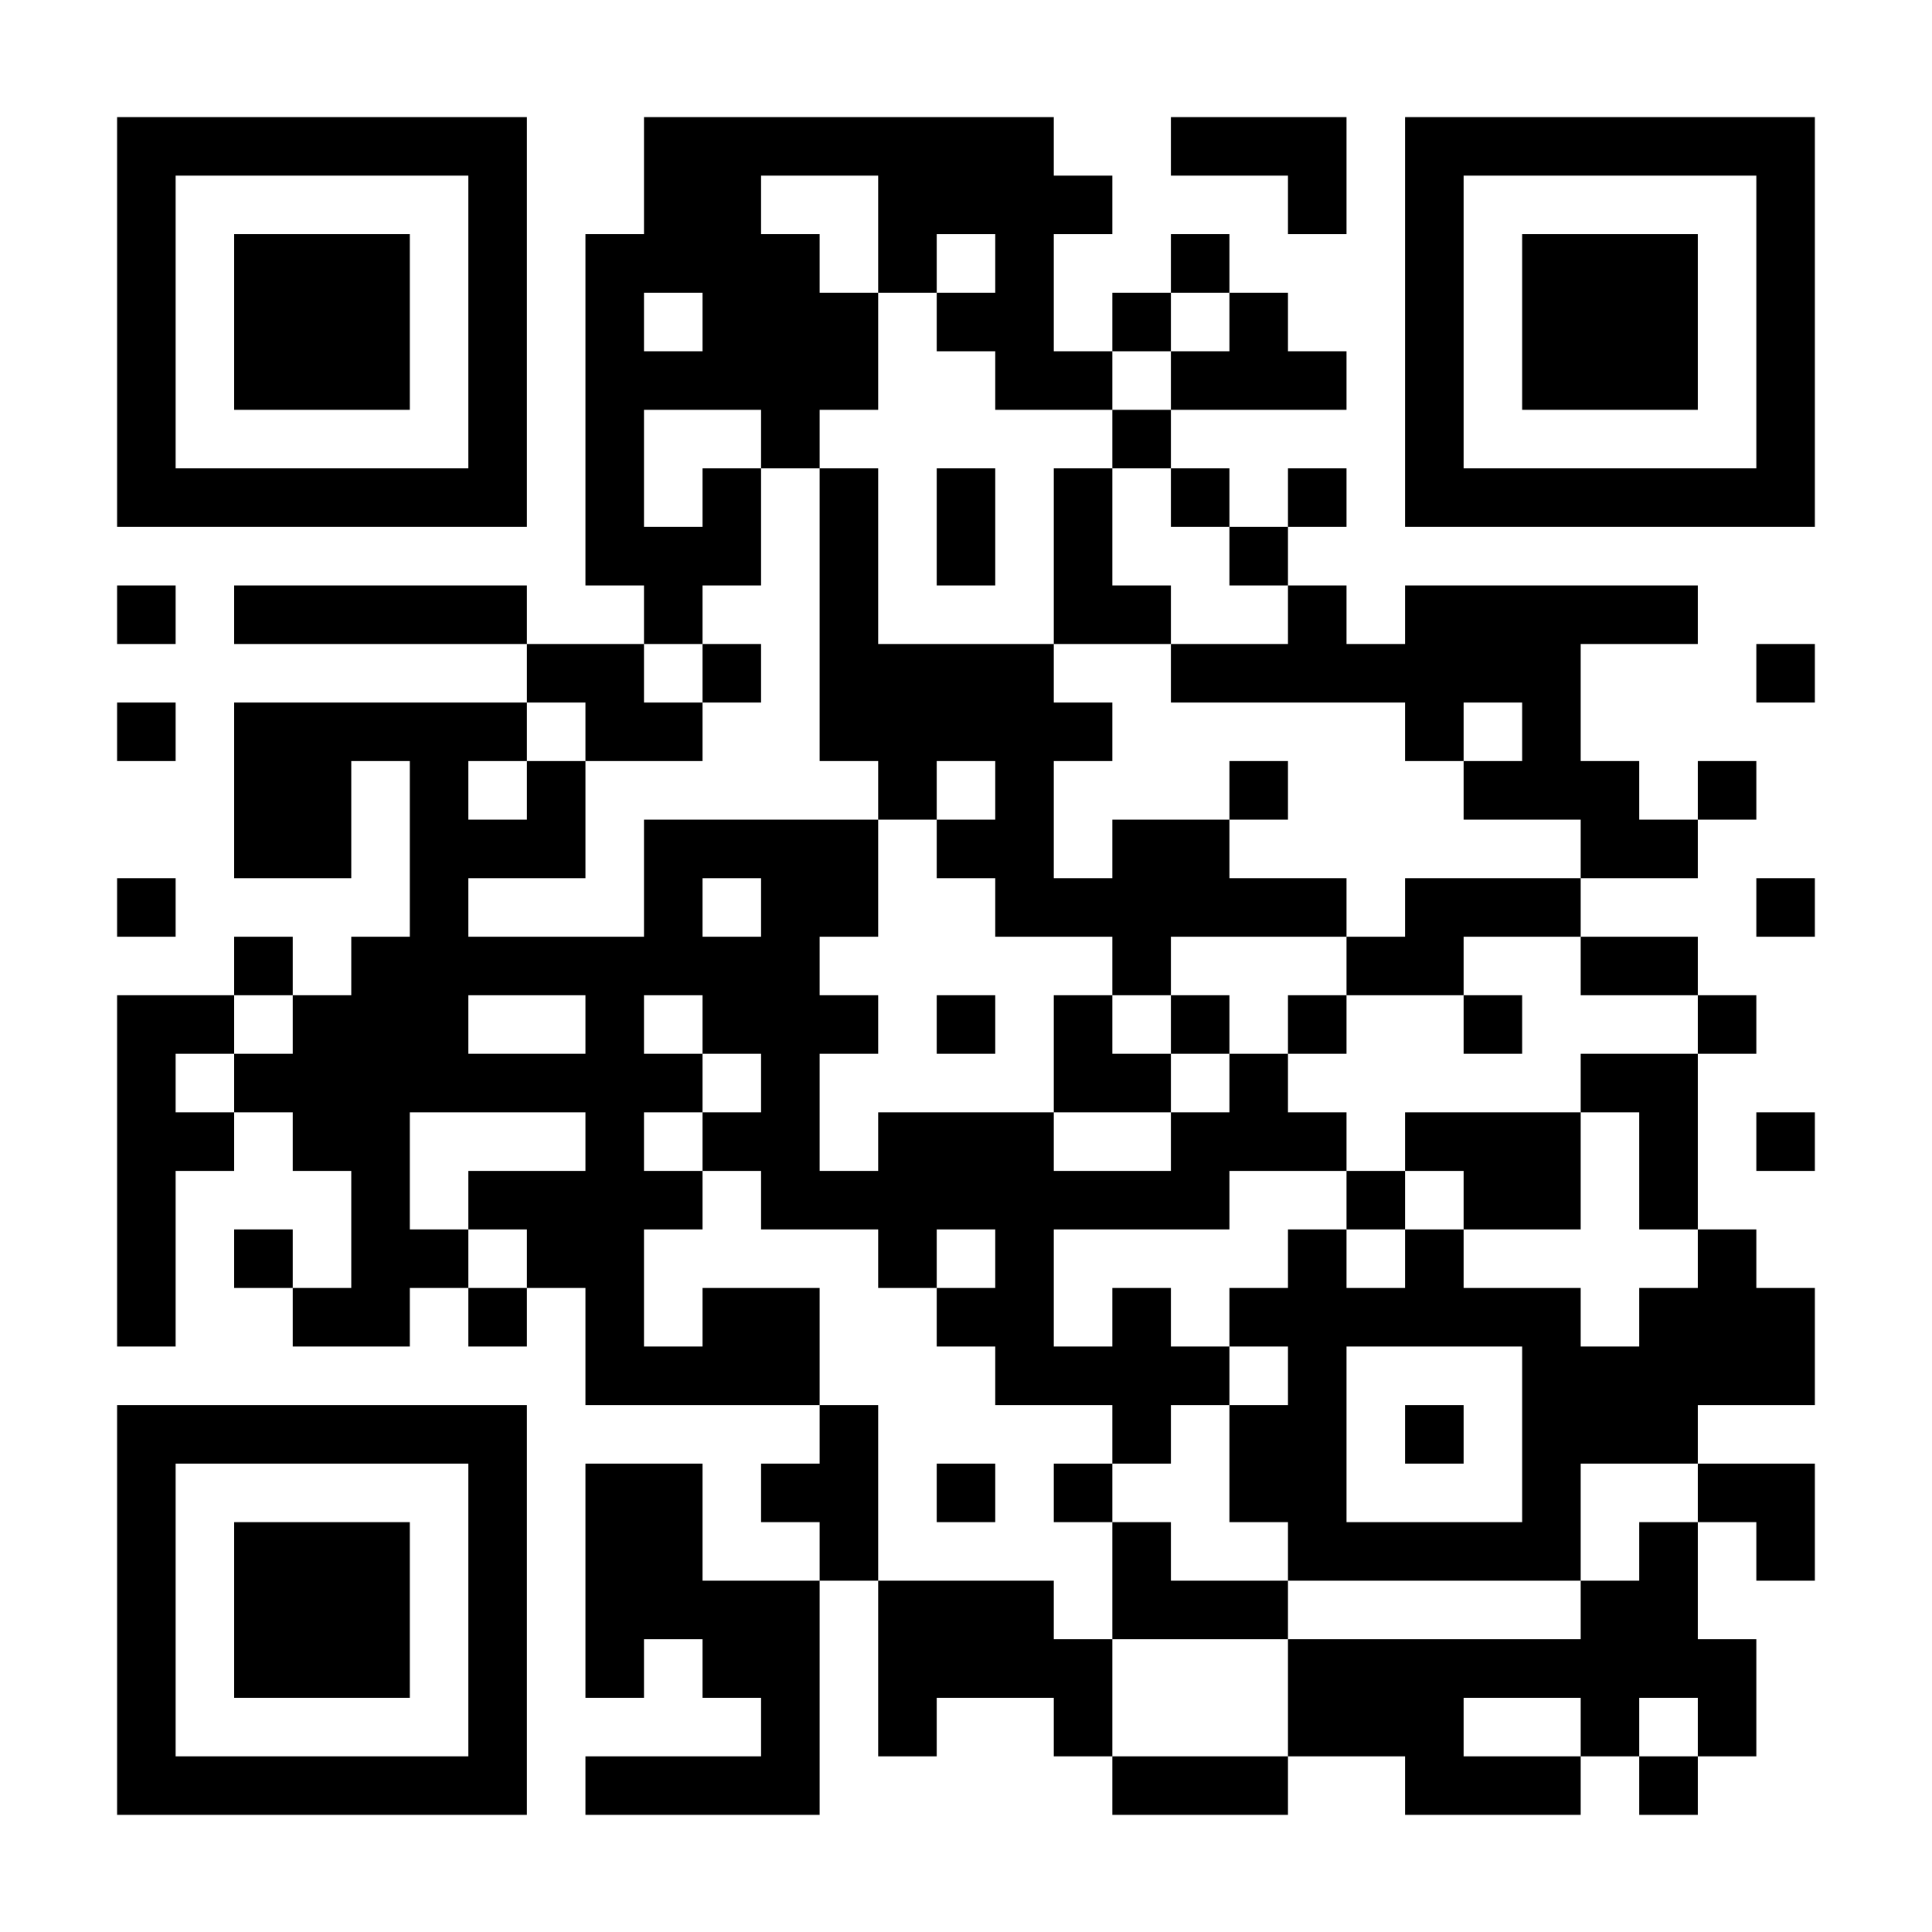 
<svg xmlns="http://www.w3.org/2000/svg" xmlns:xlink="http://www.w3.org/1999/xlink" width="1080" zoomAndPan="magnify" viewBox="0 0 810 810" height="1080" preserveAspectRatio="xMidYMid meet" version="1.0"><rect x="-81" width="972" fill="#ffffff" y="-81" height="972" fill-opacity="1"/><rect x="-81" width="972" fill="#ffffff" y="-81" height="972" fill-opacity="1"/><rect x="-81" width="972" fill="#ffffff" y="-81" height="972" fill-opacity="1"/><path stroke-linecap="butt" transform="matrix(24.545, 0, 0, 24.545, 0, 0)" fill-opacity="1" fill="#ffffff" fill-rule="nonzero" stroke-linejoin="miter" d="M 2 2.5 L 9 2.5 M 11 2.5 L 18 2.5 M 20 2.5 L 23 2.5 M 24 2.5 L 31 2.5 M 2 3.5 L 3 3.5 M 8 3.5 L 9 3.5 M 11 3.5 L 13 3.5 M 15 3.5 L 19 3.5 M 22 3.5 L 23 3.5 M 24 3.5 L 25 3.5 M 30 3.5 L 31 3.5 M 2 4.5 L 3 4.5 M 4 4.5 L 7 4.5 M 8 4.5 L 9 4.5 M 10 4.5 L 14 4.5 M 15 4.5 L 16 4.5 M 17 4.5 L 18 4.5 M 20 4.5 L 21 4.5 M 24 4.5 L 25 4.5 M 26 4.5 L 29 4.5 M 30 4.5 L 31 4.5 M 2 5.5 L 3 5.5 M 4 5.5 L 7 5.5 M 8 5.5 L 9 5.5 M 10 5.5 L 11 5.5 M 12 5.5 L 15 5.5 M 16 5.5 L 18 5.5 M 19 5.5 L 20 5.5 M 21 5.5 L 22 5.5 M 24 5.5 L 25 5.5 M 26 5.5 L 29 5.5 M 30 5.5 L 31 5.5 M 2 6.5 L 3 6.5 M 4 6.5 L 7 6.5 M 8 6.5 L 9 6.5 M 10 6.5 L 15 6.5 M 17 6.5 L 19 6.5 M 20 6.5 L 23 6.5 M 24 6.5 L 25 6.5 M 26 6.5 L 29 6.5 M 30 6.5 L 31 6.5 M 2 7.5 L 3 7.5 M 8 7.5 L 9 7.5 M 10 7.5 L 11 7.5 M 13 7.5 L 14 7.5 M 19 7.5 L 20 7.5 M 24 7.5 L 25 7.5 M 30 7.5 L 31 7.5 M 2 8.5 L 9 8.5 M 10 8.5 L 11 8.5 M 12 8.5 L 13 8.5 M 14 8.5 L 15 8.5 M 16 8.5 L 17 8.5 M 18 8.5 L 19 8.5 M 20 8.5 L 21 8.5 M 22 8.5 L 23 8.5 M 24 8.5 L 31 8.5 M 10 9.5 L 13 9.5 M 14 9.5 L 15 9.5 M 16 9.5 L 17 9.5 M 18 9.5 L 19 9.5 M 21 9.5 L 22 9.5 M 2 10.5 L 3 10.5 M 4 10.5 L 9 10.5 M 11 10.5 L 12 10.5 M 14 10.5 L 15 10.5 M 18 10.5 L 20 10.5 M 22 10.5 L 23 10.5 M 24 10.5 L 29 10.5 M 9 11.5 L 11 11.5 M 12 11.5 L 13 11.5 M 14 11.5 L 18 11.5 M 20 11.5 L 27 11.5 M 30 11.5 L 31 11.5 M 2 12.5 L 3 12.5 M 4 12.5 L 9 12.5 M 10 12.5 L 12 12.5 M 14 12.5 L 19 12.5 M 24 12.5 L 25 12.5 M 26 12.5 L 27 12.5 M 4 13.5 L 6 13.5 M 7 13.5 L 8 13.5 M 9 13.5 L 10 13.5 M 15 13.5 L 16 13.5 M 17 13.5 L 18 13.5 M 21 13.5 L 22 13.5 M 25 13.5 L 28 13.5 M 29 13.5 L 30 13.5 M 4 14.5 L 6 14.5 M 7 14.5 L 10 14.5 M 11 14.5 L 15 14.5 M 16 14.5 L 18 14.5 M 19 14.5 L 21 14.5 M 27 14.5 L 29 14.5 M 2 15.5 L 3 15.5 M 7 15.5 L 8 15.5 M 11 15.5 L 12 15.5 M 13 15.5 L 15 15.5 M 17 15.5 L 23 15.5 M 24 15.5 L 27 15.5 M 30 15.5 L 31 15.5 M 4 16.5 L 5 16.5 M 6 16.5 L 14 16.5 M 19 16.5 L 20 16.5 M 23 16.5 L 25 16.5 M 27 16.5 L 29 16.5 M 2 17.5 L 4 17.5 M 5 17.5 L 8 17.5 M 10 17.5 L 11 17.5 M 12 17.5 L 15 17.5 M 16 17.5 L 17 17.5 M 18 17.5 L 19 17.5 M 20 17.5 L 21 17.5 M 22 17.5 L 23 17.5 M 25 17.5 L 26 17.5 M 29 17.5 L 30 17.5 M 2 18.5 L 3 18.5 M 4 18.5 L 12 18.5 M 13 18.5 L 14 18.5 M 18 18.5 L 20 18.5 M 21 18.5 L 22 18.5 M 27 18.5 L 29 18.5 M 2 19.5 L 4 19.5 M 5 19.5 L 7 19.5 M 10 19.5 L 11 19.5 M 12 19.5 L 14 19.5 M 15 19.5 L 18 19.5 M 20 19.5 L 23 19.5 M 24 19.5 L 27 19.5 M 28 19.5 L 29 19.5 M 30 19.5 L 31 19.5 M 2 20.5 L 3 20.5 M 6 20.5 L 7 20.5 M 8 20.5 L 12 20.5 M 13 20.5 L 21 20.5 M 23 20.5 L 24 20.5 M 25 20.5 L 27 20.5 M 28 20.5 L 29 20.5 M 2 21.5 L 3 21.5 M 4 21.5 L 5 21.5 M 6 21.5 L 8 21.5 M 9 21.5 L 11 21.5 M 15 21.5 L 16 21.5 M 17 21.5 L 18 21.5 M 22 21.5 L 23 21.5 M 24 21.5 L 25 21.5 M 29 21.5 L 30 21.5 M 2 22.5 L 3 22.5 M 5 22.5 L 7 22.5 M 8 22.5 L 9 22.5 M 10 22.5 L 11 22.5 M 12 22.5 L 14 22.5 M 16 22.5 L 18 22.5 M 19 22.5 L 20 22.5 M 21 22.5 L 27 22.5 M 28 22.5 L 31 22.5 M 10 23.5 L 14 23.5 M 17 23.5 L 21 23.5 M 22 23.5 L 23 23.5 M 26 23.5 L 31 23.5 M 2 24.5 L 9 24.5 M 14 24.5 L 15 24.5 M 19 24.5 L 20 24.5 M 21 24.5 L 23 24.5 M 24 24.5 L 25 24.5 M 26 24.5 L 29 24.5 M 2 25.5 L 3 25.5 M 8 25.5 L 9 25.5 M 10 25.5 L 12 25.5 M 13 25.5 L 15 25.5 M 16 25.5 L 17 25.5 M 18 25.5 L 19 25.5 M 21 25.5 L 23 25.5 M 26 25.5 L 27 25.5 M 29 25.5 L 31 25.5 M 2 26.5 L 3 26.5 M 4 26.5 L 7 26.5 M 8 26.5 L 9 26.5 M 10 26.5 L 12 26.5 M 14 26.5 L 15 26.5 M 19 26.5 L 20 26.5 M 22 26.5 L 27 26.5 M 28 26.5 L 29 26.5 M 30 26.5 L 31 26.5 M 2 27.5 L 3 27.5 M 4 27.5 L 7 27.5 M 8 27.5 L 9 27.5 M 10 27.5 L 14 27.5 M 15 27.5 L 18 27.5 M 19 27.5 L 22 27.5 M 27 27.5 L 29 27.5 M 2 28.5 L 3 28.5 M 4 28.5 L 7 28.5 M 8 28.5 L 9 28.5 M 10 28.5 L 11 28.5 M 12 28.5 L 14 28.5 M 15 28.5 L 19 28.5 M 22 28.5 L 30 28.5 M 2 29.5 L 3 29.5 M 8 29.5 L 9 29.5 M 13 29.5 L 14 29.5 M 15 29.5 L 16 29.5 M 18 29.5 L 19 29.5 M 22 29.5 L 25 29.5 M 27 29.5 L 28 29.5 M 29 29.5 L 30 29.5 M 2 30.5 L 9 30.5 M 10 30.5 L 14 30.5 M 19 30.5 L 22 30.5 M 24 30.5 L 27 30.5 M 28 30.5 L 29 30.5 " stroke="#000000" stroke-width="1" stroke-opacity="1" stroke-miterlimit="4"/></svg>